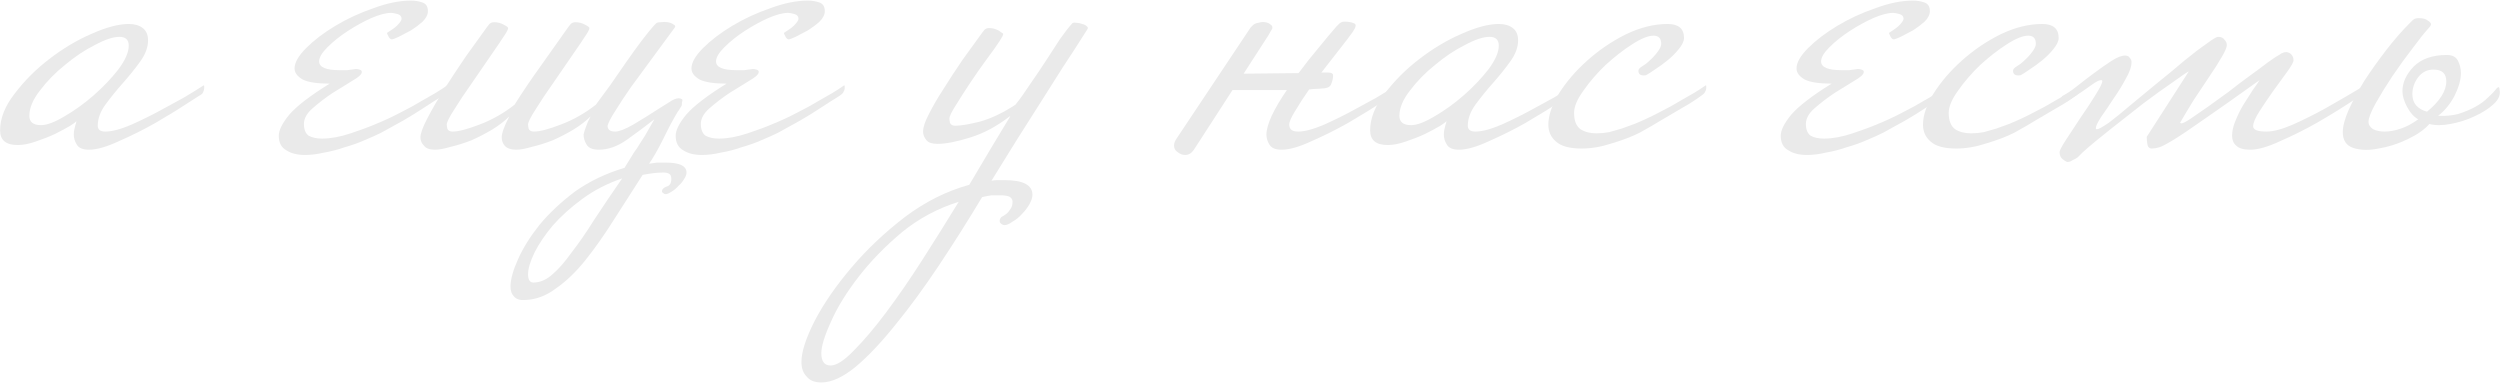 <?xml version="1.0" encoding="UTF-8"?> <svg xmlns="http://www.w3.org/2000/svg" width="855" height="131" viewBox="0 0 855 131" fill="none"><path d="M830.834 42.4C829.234 44.267 826.768 46 823.434 47.6C820.101 49.2 816.768 50.267 813.434 50.8C810.234 51.467 807.368 51.4 804.834 50.6C802.434 49.8 801.234 48 801.234 45.2C801.234 43.2 801.901 40.667 803.234 37.6C804.701 34.4 806.501 31.067 808.634 27.6C810.901 24.133 813.368 20.667 816.034 17.2C818.701 13.733 821.368 10.667 824.034 8L825.034 7C825.568 6.467 826.234 6.2 827.034 6.2C828.634 6.2 829.701 6.467 830.234 7C830.768 7.267 831.168 7.667 831.434 8.2C831.434 8.6 831.101 9.133 830.434 9.8C829.101 11.267 827.301 13.533 825.034 16.6C822.768 19.533 820.501 22.667 818.234 26C816.101 29.2 814.168 32.333 812.434 35.4C810.834 38.333 810.034 40.4 810.034 41.6C810.034 42.667 810.568 43.533 811.634 44.2C812.701 44.733 814.034 45 815.634 45C817.234 45 819.034 44.667 821.034 44C823.034 43.333 825.034 42.267 827.034 40.8C825.568 40 824.301 38.6 823.234 36.6C822.168 34.6 821.634 32.8 821.634 31.2C821.634 28.267 822.901 25.467 825.434 22.8C828.101 20.133 831.901 18.8 836.834 18.8C838.701 18.8 839.968 19.467 840.634 20.8C841.301 22.133 841.634 23.533 841.634 25C841.634 27.267 840.901 29.867 839.434 32.8C837.968 35.6 836.101 37.867 833.834 39.6C836.234 39.733 838.501 39.533 840.634 39C842.768 38.333 844.701 37.533 846.434 36.6C848.168 35.667 849.634 34.6 850.834 33.4C852.168 32.2 853.234 31.067 854.034 30C854.168 30 854.234 30 854.234 30C854.234 29.867 854.301 29.8 854.434 29.8C854.701 29.8 854.834 30.067 854.834 30.6C855.234 32.333 854.568 34 852.834 35.6C851.101 37.2 848.901 38.6 846.234 39.8C843.701 41 840.968 41.867 838.034 42.4C835.234 42.933 832.834 42.933 830.834 42.4ZM830.034 38.2C834.434 34.6 836.634 31.133 836.634 27.8C836.634 25.133 835.168 23.8 832.234 23.8C830.101 23.8 828.368 24.667 827.034 26.4C825.701 28.133 825.034 30.067 825.034 32.2C825.034 35.267 826.701 37.267 830.034 38.2Z" fill="#EAEAEA"></path><path d="M808.978 30.2C808.978 30.6 808.845 31.067 808.578 31.6C808.445 32 807.978 32.4 807.178 32.8C801.978 36.267 797.045 39.333 792.378 42C788.378 44.267 784.245 46.333 779.978 48.2C775.711 50.2 772.245 51.2 769.578 51.2C767.311 51.2 765.711 50.733 764.778 49.8C763.845 49 763.378 47.867 763.378 46.4C763.378 44.8 763.778 43.067 764.578 41.2C765.378 39.2 766.311 37.333 767.378 35.6C768.578 33.733 769.645 32.067 770.578 30.6C771.645 29.133 772.378 28.067 772.778 27.4C764.778 33.133 758.445 37.6 753.778 40.8C749.245 44 745.778 46.333 743.378 47.8C740.978 49.267 739.311 50.133 738.378 50.4C737.445 50.667 736.645 50.8 735.978 50.8C735.045 50.8 734.511 50.267 734.378 49.2C734.245 48.267 734.178 47.467 734.178 46.8L748.578 24.4C747.778 24.8 745.911 26.067 742.978 28.2C740.045 30.2 736.711 32.6 732.978 35.4C729.378 38.2 725.645 41.133 721.778 44.2C718.045 47.133 714.911 49.733 712.378 52C711.711 52.667 711.111 53.267 710.578 53.8C710.045 54.2 709.445 54.533 708.778 54.8C708.245 55.2 707.645 55.4 706.978 55.4C706.578 55.267 706.045 54.933 705.378 54.4C704.711 53.867 704.378 53.067 704.378 52C704.378 51.467 705.111 50.067 706.578 47.8C708.178 45.4 709.845 42.867 711.578 40.2C713.445 37.533 715.111 35 716.578 32.6C718.178 30.067 718.978 28.467 718.978 27.8C718.978 27.533 718.845 27.4 718.578 27.4C717.911 27.4 716.845 27.933 715.378 29C713.911 30.067 712.778 30.867 711.978 31.4L706.978 34.6C706.445 34.867 705.978 35 705.578 35C705.045 35 704.778 34.667 704.778 34C704.778 33.6 704.978 33.2 705.378 32.8C706.711 32.133 708.311 31.067 710.178 29.6C712.178 28 714.178 26.467 716.178 25C718.311 23.4 720.311 22 722.178 20.8C724.045 19.6 725.578 19 726.778 19C727.578 19 728.111 19.267 728.378 19.8C728.778 20.2 728.978 20.667 728.978 21.2C728.978 22.8 728.311 24.733 726.978 27C725.778 29.267 724.378 31.533 722.778 33.8C721.311 36.067 719.911 38.133 718.578 40C717.378 41.867 716.778 43.133 716.778 43.8C716.778 44.067 716.911 44.2 717.178 44.2C717.711 44.2 719.045 43.467 721.178 42C723.311 40.4 725.778 38.4 728.578 36C731.511 33.6 734.578 31.067 737.778 28.4C741.111 25.733 744.178 23.2 746.978 20.8C749.911 18.4 752.445 16.467 754.578 15C756.711 13.4 758.045 12.6 758.578 12.6C759.645 12.6 760.378 12.933 760.778 13.6C761.311 14.133 761.578 14.733 761.578 15.4C761.578 16.2 760.978 17.6 759.778 19.6C758.711 21.467 757.311 23.667 755.578 26.2C753.978 28.6 752.245 31.2 750.378 34C748.645 36.8 747.045 39.467 745.578 42L745.978 42.2C746.511 42.2 747.578 41.667 749.178 40.6C750.778 39.533 752.711 38.2 754.978 36.6C757.245 35 759.645 33.267 762.178 31.4C764.711 29.4 767.178 27.533 769.578 25.8C771.978 24.067 774.045 22.533 775.778 21.2C777.645 19.867 778.978 19 779.778 18.6C779.911 18.467 780.111 18.333 780.378 18.2C780.911 17.933 781.445 17.8 781.978 17.8C782.778 17.933 783.378 18.267 783.778 18.8C784.178 19.333 784.378 19.933 784.378 20.6C784.378 21.267 783.645 22.6 782.178 24.6C780.711 26.6 779.111 28.8 777.378 31.2C775.778 33.467 774.245 35.733 772.778 38C771.311 40.267 770.578 42 770.578 43.2C770.578 44.4 772.111 45 775.178 45C777.445 45 780.445 44.2 784.178 42.6C788.045 40.867 791.778 39 795.378 37C799.645 34.6 804.111 32 808.778 29.2C808.911 29.2 808.978 29.267 808.978 29.4V30.2Z" fill="#EAEAEA"></path><path d="M711.661 30.2C711.661 30.6 711.528 31 711.261 31.4C711.128 31.8 710.661 32.267 709.861 32.8C707.861 34.267 705.661 35.667 703.261 37C701.261 38.2 698.994 39.533 696.461 41C694.061 42.467 691.528 43.933 688.861 45.4C686.194 46.733 683.061 47.933 679.461 49C675.861 50.2 672.394 50.8 669.061 50.8C664.928 50.8 661.994 50 660.261 48.4C658.528 46.933 657.661 45 657.661 42.6C657.661 39.533 658.861 36 661.261 32C663.794 28 666.994 24.267 670.861 20.8C674.861 17.2 679.261 14.2 684.061 11.8C688.994 9.4 693.794 8.2 698.461 8.2C702.194 8.2 704.061 9.8 704.061 13C704.061 14.067 703.461 15.333 702.261 16.8C701.194 18.133 699.928 19.4 698.461 20.6C696.994 21.8 695.528 22.867 694.061 23.8C692.728 24.733 691.794 25.333 691.261 25.6C691.128 25.733 690.794 25.8 690.261 25.8C689.061 25.8 688.461 25.267 688.461 24.2C688.461 23.8 688.728 23.4 689.261 23C689.661 22.733 690.261 22.333 691.061 21.8C691.861 21.133 692.594 20.467 693.261 19.8C694.061 19 694.728 18.2 695.261 17.4C695.928 16.467 696.261 15.667 696.261 15C696.261 13.133 695.394 12.2 693.661 12.2C691.794 12.2 689.328 13.2 686.261 15.2C683.328 17.067 680.328 19.4 677.261 22.2C674.328 25 671.794 27.933 669.661 31C667.528 33.933 666.461 36.467 666.461 38.6C666.461 41.267 667.194 43.133 668.661 44.2C670.128 45.133 671.928 45.6 674.061 45.6C675.528 45.6 676.994 45.467 678.461 45.2C679.928 44.8 681.328 44.4 682.661 44C683.328 43.733 684.061 43.467 684.861 43.2C685.661 42.933 686.394 42.667 687.061 42.4C689.728 41.333 692.461 40.067 695.261 38.6C698.194 37.133 700.861 35.667 703.261 34.2C704.728 33.4 706.128 32.6 707.461 31.8C708.794 31 710.128 30.133 711.461 29.2C711.594 29.2 711.661 29.267 711.661 29.4V30.2Z" fill="#EAEAEA"></path><path d="M666.814 30.2C666.814 30.6 666.68 31 666.414 31.4C666.28 31.8 665.814 32.267 665.014 32.8C663.947 33.467 662.88 34.133 661.814 34.8C660.747 35.467 659.614 36.2 658.414 37C656.414 38.333 654.147 39.733 651.614 41.2C649.214 42.533 646.68 43.933 644.014 45.4C642.414 46.2 640.48 47.067 638.214 48C636.08 48.933 633.814 49.733 631.414 50.4C629.147 51.2 626.814 51.8 624.414 52.2C622.147 52.733 620.014 53 618.014 53C615.347 53 613.214 52.467 611.614 51.4C609.88 50.467 609.014 48.8 609.014 46.4C609.014 44.533 610.214 42.133 612.614 39.2C615.147 36.267 619.747 32.733 626.414 28.6C622.147 28.6 619.08 28.133 617.214 27.2C615.347 26.133 614.414 24.867 614.414 23.4C614.414 21.4 615.747 19.067 618.414 16.4C621.08 13.733 624.414 11.2 628.414 8.8C632.414 6.4 636.747 4.4 641.414 2.8C646.08 1.067 650.347 0.2 654.214 0.2C655.547 0.2 656.814 0.4 658.014 0.8C659.347 1.2 660.014 2.2 660.014 3.8C660.014 5 659.414 6.2 658.214 7.4C657.014 8.467 655.68 9.467 654.214 10.4C652.747 11.2 651.347 11.933 650.014 12.6C648.814 13.133 648.147 13.4 648.014 13.4C647.347 13.667 646.747 13.133 646.214 11.8C645.947 11.4 646.014 11.133 646.414 11C646.814 10.733 647.214 10.467 647.614 10.2C648.414 9.667 649.014 9.2 649.414 8.8C650.48 7.733 651.014 6.933 651.014 6.4C651.014 5.6 650.547 5.067 649.614 4.8C648.68 4.533 647.947 4.4 647.414 4.4C645.68 4.4 643.414 5 640.614 6.2C637.947 7.4 635.28 8.867 632.614 10.6C629.947 12.333 627.614 14.2 625.614 16.2C623.747 18.067 622.814 19.667 622.814 21C622.814 23 625.147 24 629.814 24C630.614 24 631.48 24 632.414 24C633.347 23.867 634.347 23.733 635.414 23.6C635.814 23.6 636.214 23.667 636.614 23.8C637.147 23.933 637.414 24.2 637.414 24.6C637.414 25.4 636.347 26.4 634.214 27.6C632.214 28.8 629.947 30.2 627.414 31.8C625.014 33.4 622.747 35.133 620.614 37C618.614 38.733 617.614 40.533 617.614 42.4C617.614 44.267 618.147 45.6 619.214 46.4C620.414 47.067 621.947 47.4 623.814 47.4C626.747 47.4 630.014 46.8 633.614 45.6C637.214 44.4 640.08 43.333 642.214 42.4C644.88 41.333 647.614 40.067 650.414 38.6C653.347 37.133 656.014 35.667 658.414 34.2C659.88 33.4 661.28 32.6 662.614 31.8C663.947 31 665.28 30.133 666.614 29.2C666.747 29.2 666.814 29.267 666.814 29.4V30.2Z" fill="#EAEAEA"></path><path d="M583.536 30.2C583.536 30.6 583.403 31 583.136 31.4C583.003 31.8 582.536 32.267 581.736 32.8C579.736 34.267 577.536 35.667 575.136 37C573.136 38.2 570.869 39.533 568.336 41C565.936 42.467 563.403 43.933 560.736 45.4C558.069 46.733 554.936 47.933 551.336 49C547.736 50.2 544.269 50.8 540.936 50.8C536.803 50.8 533.869 50 532.136 48.4C530.403 46.933 529.536 45 529.536 42.6C529.536 39.533 530.736 36 533.136 32C535.669 28 538.869 24.267 542.736 20.8C546.736 17.2 551.136 14.2 555.936 11.8C560.869 9.4 565.669 8.2 570.336 8.2C574.069 8.2 575.936 9.8 575.936 13C575.936 14.067 575.336 15.333 574.136 16.8C573.069 18.133 571.803 19.4 570.336 20.6C568.869 21.8 567.403 22.867 565.936 23.8C564.603 24.733 563.669 25.333 563.136 25.6C563.003 25.733 562.669 25.8 562.136 25.8C560.936 25.8 560.336 25.267 560.336 24.2C560.336 23.8 560.603 23.4 561.136 23C561.536 22.733 562.136 22.333 562.936 21.8C563.736 21.133 564.469 20.467 565.136 19.8C565.936 19 566.603 18.2 567.136 17.4C567.803 16.467 568.136 15.667 568.136 15C568.136 13.133 567.269 12.2 565.536 12.2C563.669 12.2 561.203 13.2 558.136 15.2C555.203 17.067 552.203 19.4 549.136 22.2C546.203 25 543.669 27.933 541.536 31C539.403 33.933 538.336 36.467 538.336 38.6C538.336 41.267 539.069 43.133 540.536 44.2C542.003 45.133 543.803 45.6 545.936 45.6C547.403 45.6 548.869 45.467 550.336 45.2C551.803 44.8 553.203 44.4 554.536 44C555.203 43.733 555.936 43.467 556.736 43.2C557.536 42.933 558.269 42.667 558.936 42.4C561.603 41.333 564.336 40.067 567.136 38.6C570.069 37.133 572.736 35.667 575.136 34.2C576.603 33.4 578.003 32.6 579.336 31.8C580.669 31 582.003 30.133 583.336 29.2C583.469 29.2 583.536 29.267 583.536 29.4V30.2Z" fill="#EAEAEA"></path><path d="M519.189 13.8C519.189 16.2 518.256 18.667 516.389 21.2C514.656 23.6 512.722 26 510.589 28.4C508.456 30.8 506.456 33.267 504.589 35.8C502.856 38.2 501.989 40.6 501.989 43C501.989 44.333 502.856 45 504.589 45C506.856 45 509.856 44.2 513.589 42.6C517.456 40.867 521.189 39 524.789 37C526.922 35.8 529.122 34.6 531.389 33.4C533.656 32.067 535.922 30.667 538.189 29.2C538.322 29.2 538.389 29.267 538.389 29.4V30.2C538.389 30.6 538.256 31.067 537.989 31.6C537.856 32 537.389 32.4 536.589 32.8C533.922 34.533 531.322 36.2 528.789 37.8C526.389 39.267 524.056 40.667 521.789 42C517.789 44.267 513.656 46.333 509.389 48.2C505.122 50.2 501.656 51.2 498.989 51.2C496.856 51.2 495.456 50.6 494.789 49.4C494.122 48.333 493.789 47.2 493.789 46C493.789 45.333 493.856 44.733 493.989 44.2C494.122 43.667 494.256 43.133 494.389 42.6C494.522 42.333 494.589 42.133 494.589 42C494.589 41.733 494.656 41.467 494.789 41.2C494.789 41.467 494.056 42.067 492.589 43C491.256 43.8 489.522 44.733 487.389 45.8C485.389 46.733 483.189 47.6 480.789 48.4C478.522 49.2 476.456 49.6 474.589 49.6C470.589 49.6 468.589 47.933 468.589 44.6C468.589 40.467 470.256 36.267 473.589 32C476.922 27.6 480.856 23.667 485.389 20.2C490.056 16.6 494.856 13.733 499.789 11.6C504.856 9.333 509.122 8.2 512.589 8.2C514.589 8.2 516.189 8.667 517.389 9.6C518.589 10.533 519.189 11.933 519.189 13.8ZM482.589 42.8C484.589 42.8 487.256 41.8 490.589 39.8C494.056 37.8 497.389 35.4 500.589 32.6C503.789 29.8 506.589 26.867 508.989 23.8C511.389 20.6 512.589 17.867 512.589 15.6C512.589 13.6 511.522 12.6 509.389 12.6C507.256 12.6 504.456 13.533 500.989 15.4C497.522 17.133 494.122 19.4 490.789 22.2C487.456 24.867 484.589 27.8 482.189 31C479.789 34.067 478.589 36.933 478.589 39.6C478.589 41.733 479.922 42.8 482.589 42.8Z" fill="#EAEAEA"></path><path d="M477.717 30.2C477.717 30.6 477.583 31 477.317 31.4C477.183 31.8 476.717 32.267 475.917 32.8C473.25 34.533 470.65 36.2 468.117 37.8C465.717 39.267 463.383 40.667 461.117 42C457.117 44.267 452.983 46.333 448.717 48.2C444.45 50.2 440.983 51.2 438.317 51.2C436.183 51.2 434.783 50.6 434.117 49.4C433.45 48.333 433.117 47.2 433.117 46C433.117 44.4 433.717 42.267 434.917 39.6C436.25 36.8 437.983 33.867 440.117 30.8C438.25 30.8 436.717 30.8 435.517 30.8C434.317 30.8 433.05 30.8 431.717 30.8C430.517 30.8 429.117 30.8 427.517 30.8C426.05 30.8 424.05 30.8 421.517 30.8L408.317 51.2C407.517 52.4 406.517 53 405.317 53C404.383 53 403.517 52.667 402.717 52C401.917 51.467 401.517 50.733 401.517 49.8C401.517 49 401.85 48.133 402.517 47.2L427.717 9.4L428.517 8.6C428.917 8.2 429.517 7.933 430.317 7.8C431.25 7.533 432.05 7.467 432.717 7.6C433.517 7.733 434.117 8 434.517 8.4C435.05 8.667 435.25 9.133 435.117 9.8C434.983 10.067 434.783 10.4 434.517 10.8C434.383 11.067 434.117 11.533 433.717 12.2L425.317 25.2L444.117 25C446.383 21.933 448.65 19.067 450.917 16.4C453.183 13.6 455.25 11.133 457.117 9L457.917 8.2C458.45 7.667 459.05 7.4 459.717 7.4C461.183 7.4 462.317 7.6 463.117 8C463.917 8.267 463.783 9.2 462.717 10.8C461.783 12.133 460.317 14.067 458.317 16.6C456.317 19.133 454.183 21.867 451.917 24.8H454.117C455.317 24.8 455.917 25.133 455.917 25.8C455.917 26.733 455.717 27.667 455.317 28.6C455.05 29.533 454.25 30.067 452.917 30.2C451.45 30.333 450.45 30.4 449.917 30.4C449.517 30.4 448.783 30.467 447.717 30.6C445.85 33.267 444.25 35.733 442.917 38C441.583 40.133 440.917 41.667 440.917 42.6C440.917 44.2 441.917 45 443.917 45C446.183 45 449.183 44.2 452.917 42.6C456.783 40.867 460.517 39 464.117 37C466.25 35.8 468.45 34.6 470.717 33.4C472.983 32.067 475.25 30.667 477.517 29.2C477.65 29.2 477.717 29.267 477.717 29.4V30.2Z" fill="#EAEAEA"></path><path d="M345.292 39.8C341.025 43.133 336.558 45.533 331.892 47C327.225 48.467 323.492 49.2 320.692 49.2C318.825 49.2 317.558 48.8 316.892 48C316.092 47.067 315.692 46.067 315.692 45C315.692 43.533 316.358 41.533 317.692 39C319.025 36.333 320.692 33.467 322.692 30.4C324.692 27.2 326.825 23.933 329.092 20.6C331.492 17.267 333.758 14.133 335.892 11.2L336.692 10.2C337.092 9.8 337.625 9.6 338.292 9.6C339.092 9.6 339.825 9.733 340.492 10C341.292 10.267 341.892 10.6 342.292 11C342.825 11.267 343.092 11.467 343.092 11.6C343.092 12 342.692 12.8 341.892 14C340.958 15.467 339.492 17.533 337.492 20.2C335.625 22.733 333.758 25.4 331.892 28.2C330.025 31 328.358 33.6 326.892 36C325.425 38.267 324.692 39.8 324.692 40.6C324.692 40.867 324.758 41.333 324.892 42C325.158 42.667 325.758 43 326.692 43C328.558 43 331.358 42.533 335.092 41.6C338.958 40.533 343.025 38.6 347.292 35.8C348.892 33.8 350.558 31.467 352.292 28.8C354.158 26.133 355.958 23.467 357.692 20.8C359.425 18.133 361.025 15.667 362.492 13.4C364.092 11.133 365.492 9.333 366.692 8C366.958 7.733 367.425 7.667 368.092 7.8C368.758 7.8 369.425 7.933 370.092 8.2C370.758 8.333 371.292 8.6 371.692 9C372.092 9.267 372.158 9.6 371.892 10C368.958 14.667 366.158 19 363.492 23C360.958 27 358.425 31 355.892 35C353.358 39 350.692 43.2 347.892 47.6C345.225 51.867 342.292 56.6 339.092 61.8C339.892 61.667 340.558 61.6 341.092 61.6C341.758 61.6 342.558 61.6 343.492 61.6C349.892 61.6 353.092 63.267 353.092 66.6C353.092 67.533 352.758 68.6 352.092 69.8C351.425 71 350.558 72.133 349.492 73.2C348.558 74.267 347.492 75.133 346.292 75.8C345.225 76.6 344.292 77 343.492 77C343.225 77 342.892 76.867 342.492 76.6C342.092 76.333 341.892 76 341.892 75.6C341.892 75.067 342.092 74.6 342.492 74.2C343.025 73.933 343.558 73.6 344.092 73.2C344.625 72.8 345.092 72.267 345.492 71.6C346.025 70.933 346.292 70.067 346.292 69C346.292 68.2 345.892 67.6 345.092 67.2C344.292 66.933 343.425 66.8 342.492 66.8C341.158 66.8 340.025 66.8 339.092 66.8C338.158 66.933 337.092 67.133 335.892 67.4C331.092 75.4 326.158 83.2 321.092 90.8C316.025 98.4 311.092 105.133 306.292 111C301.492 117 296.958 121.8 292.692 125.4C288.292 129 284.358 130.8 280.892 130.8C278.625 130.8 276.958 130.133 275.892 128.8C274.692 127.6 274.092 125.933 274.092 123.8C274.092 120.333 275.625 115.6 278.692 109.6C281.758 103.733 285.958 97.667 291.292 91.4C296.492 85.267 302.558 79.533 309.492 74.2C316.425 69 323.758 65.333 331.492 63.2C334.158 58.667 336.692 54.4 339.092 50.4C341.492 46.4 343.625 42.867 345.492 39.8H345.292ZM327.892 69C320.692 71.267 314.225 74.733 308.492 79.4C302.758 84.2 297.825 89.267 293.692 94.6C289.558 99.933 286.425 105 284.292 109.8C282.025 114.733 280.892 118.4 280.892 120.8C280.892 123.6 281.958 125 284.092 125C286.092 125 288.758 123.267 292.092 119.8C295.425 116.467 299.092 112.133 303.092 106.8C307.092 101.467 311.225 95.467 315.492 88.8C319.758 82.133 323.892 75.533 327.892 69Z" fill="#EAEAEA"></path><path d="M288.884 30.2C288.884 30.6 288.751 31 288.484 31.4C288.351 31.8 287.884 32.267 287.084 32.8C286.017 33.467 284.951 34.133 283.884 34.8C282.817 35.467 281.684 36.2 280.484 37C278.484 38.333 276.217 39.733 273.684 41.2C271.284 42.533 268.751 43.933 266.084 45.4C264.484 46.2 262.551 47.067 260.284 48C258.151 48.933 255.884 49.733 253.484 50.4C251.217 51.2 248.884 51.8 246.484 52.2C244.217 52.733 242.084 53 240.084 53C237.417 53 235.284 52.467 233.684 51.4C231.951 50.467 231.084 48.8 231.084 46.4C231.084 44.533 232.284 42.133 234.684 39.2C237.217 36.267 241.817 32.733 248.484 28.6C244.217 28.6 241.151 28.133 239.284 27.2C237.417 26.133 236.484 24.867 236.484 23.4C236.484 21.4 237.817 19.067 240.484 16.4C243.151 13.733 246.484 11.2 250.484 8.8C254.484 6.4 258.817 4.4 263.484 2.8C268.151 1.067 272.417 0.2 276.284 0.2C277.617 0.2 278.884 0.4 280.084 0.8C281.417 1.2 282.084 2.2 282.084 3.8C282.084 5 281.484 6.2 280.284 7.4C279.084 8.467 277.751 9.467 276.284 10.4C274.817 11.2 273.417 11.933 272.084 12.6C270.884 13.133 270.217 13.4 270.084 13.4C269.417 13.667 268.817 13.133 268.284 11.8C268.017 11.4 268.084 11.133 268.484 11C268.884 10.733 269.284 10.467 269.684 10.2C270.484 9.667 271.084 9.2 271.484 8.8C272.551 7.733 273.084 6.933 273.084 6.4C273.084 5.6 272.617 5.067 271.684 4.8C270.751 4.533 270.017 4.4 269.484 4.4C267.751 4.4 265.484 5 262.684 6.2C260.017 7.4 257.351 8.867 254.684 10.6C252.017 12.333 249.684 14.2 247.684 16.2C245.817 18.067 244.884 19.667 244.884 21C244.884 23 247.217 24 251.884 24C252.684 24 253.551 24 254.484 24C255.417 23.867 256.417 23.733 257.484 23.6C257.884 23.6 258.284 23.667 258.684 23.8C259.217 23.933 259.484 24.2 259.484 24.6C259.484 25.4 258.417 26.4 256.284 27.6C254.284 28.8 252.017 30.2 249.484 31.8C247.084 33.4 244.817 35.133 242.684 37C240.684 38.733 239.684 40.533 239.684 42.4C239.684 44.267 240.217 45.6 241.284 46.4C242.484 47.067 244.017 47.4 245.884 47.4C248.817 47.4 252.084 46.8 255.684 45.6C259.284 44.4 262.151 43.333 264.284 42.4C266.951 41.333 269.684 40.067 272.484 38.6C275.417 37.133 278.084 35.667 280.484 34.2C281.951 33.4 283.351 32.6 284.684 31.8C286.017 31 287.351 30.133 288.684 29.2C288.817 29.2 288.884 29.267 288.884 29.4V30.2Z" fill="#EAEAEA"></path><path d="M204.789 51.2C202.656 51.2 201.256 50.6 200.589 49.4C199.922 48.333 199.589 47.2 199.589 46C199.722 45.333 199.989 44.467 200.389 43.4C200.789 42.2 201.322 41 201.989 39.8C200.389 41.4 198.389 42.933 195.989 44.4C193.722 45.733 191.389 46.933 188.989 48C186.589 48.933 184.256 49.667 181.989 50.2C179.722 50.867 177.922 51.2 176.589 51.2C174.722 51.2 173.389 50.733 172.589 49.8C171.922 49 171.589 48.067 171.589 47C171.589 45.533 172.456 43.133 174.189 39.8C172.589 41.4 170.589 42.933 168.189 44.4C165.922 45.733 163.589 46.933 161.189 48C158.789 48.933 156.456 49.667 154.189 50.2C151.922 50.867 150.122 51.2 148.789 51.2C146.922 51.2 145.656 50.733 144.989 49.8C144.189 49 143.789 48.067 143.789 47C143.789 45.667 144.589 43.467 146.189 40.4C147.789 37.333 149.722 34 151.989 30.4C154.389 26.667 156.856 22.933 159.389 19.2C162.056 15.467 164.456 12.133 166.589 9.2L167.389 8.2C167.789 7.8 168.322 7.6 168.989 7.6C170.189 7.6 171.256 7.867 172.189 8.4C173.256 8.933 173.789 9.333 173.789 9.6C173.789 10 173.389 10.8 172.589 12C171.656 13.467 170.122 15.733 167.989 18.8C165.856 21.867 163.656 25.067 161.389 28.4C159.122 31.6 157.122 34.6 155.389 37.4C153.656 40.067 152.789 41.8 152.789 42.6C152.789 42.867 152.856 43.333 152.989 44C153.256 44.667 153.856 45 154.789 45C156.789 45 159.856 44.2 163.989 42.6C168.256 41 172.256 38.733 175.989 35.8C178.656 31.533 181.722 27 185.189 22.2C188.656 17.267 191.722 12.933 194.389 9.2L195.189 8.2C195.589 7.8 196.122 7.6 196.789 7.6C197.989 7.6 199.056 7.867 199.989 8.4C201.056 8.933 201.589 9.333 201.589 9.6C201.589 10 201.189 10.8 200.389 12C199.456 13.467 197.922 15.733 195.789 18.8C193.656 21.867 191.456 25.067 189.189 28.4C186.922 31.6 184.922 34.6 183.189 37.4C181.456 40.067 180.589 41.8 180.589 42.6C180.589 42.867 180.656 43.333 180.789 44C181.056 44.667 181.656 45 182.589 45C184.589 45 187.656 44.2 191.789 42.6C196.056 41 200.056 38.733 203.789 35.8C205.256 33.8 206.922 31.533 208.789 29C210.656 26.333 212.456 23.733 214.189 21.2C216.056 18.533 217.789 16.133 219.389 14C221.122 11.733 222.522 10 223.589 8.8L224.389 8C224.656 7.733 225.189 7.6 225.989 7.6C226.789 7.467 227.589 7.467 228.389 7.6C229.189 7.733 229.856 8 230.389 8.4C230.922 8.667 231.056 9 230.789 9.4C228.256 12.867 225.656 16.4 222.989 20C220.456 23.467 218.056 26.733 215.789 29.8C213.656 32.867 211.856 35.6 210.389 38C208.922 40.267 208.056 41.933 207.789 43C207.789 44.333 208.656 45 210.389 45C211.722 45 213.789 44.2 216.589 42.6C219.522 40.867 222.522 39 225.589 37C226.389 36.467 227.456 35.8 228.789 35C230.122 34.067 231.256 33.6 232.189 33.6C233.122 33.733 233.522 34 233.389 34.4C233.256 34.667 233.189 35.133 233.189 35.8C233.189 36.067 232.989 36.467 232.589 37C232.322 37.533 232.056 37.933 231.789 38.2C230.189 40.867 228.522 44 226.789 47.6C225.056 51.067 223.456 53.867 221.989 56C223.056 55.867 223.989 55.733 224.789 55.6C225.722 55.6 226.656 55.6 227.589 55.6C232.389 55.6 234.789 56.733 234.789 59C234.789 59.667 234.522 60.4 233.989 61.2C233.456 62.133 232.789 62.933 231.989 63.6C231.322 64.4 230.522 65.067 229.589 65.6C228.789 66.133 228.122 66.4 227.589 66.4C227.322 66.4 227.056 66.267 226.789 66C226.522 65.867 226.389 65.667 226.389 65.4C226.389 64.733 226.922 64.2 227.989 63.8C229.056 63.533 229.589 62.667 229.589 61.2C229.589 60.267 229.322 59.667 228.789 59.4C228.256 59.133 227.656 59 226.989 59C225.922 59 224.789 59.067 223.589 59.2C222.522 59.333 221.256 59.533 219.789 59.8C216.322 65.267 212.989 70.467 209.789 75.4C206.589 80.467 203.389 85 200.189 89C196.989 93 193.656 96.2 190.189 98.6C186.856 101.133 183.322 102.467 179.589 102.6C177.856 102.733 176.589 102.333 175.789 101.4C174.989 100.6 174.589 99.467 174.589 98C174.589 95.6 175.456 92.467 177.189 88.6C178.922 84.733 181.389 80.8 184.589 76.8C187.922 72.8 191.989 69 196.789 65.4C201.722 61.933 207.322 59.267 213.589 57.4C215.056 55 216.122 53.267 216.789 52.2C217.589 51.133 218.256 50.133 218.789 49.2C219.322 48.4 219.922 47.467 220.589 46.4C221.256 45.2 222.322 43.333 223.789 40.8C220.722 43.2 217.589 45.533 214.389 47.8C211.189 50.067 207.989 51.2 204.789 51.2ZM212.789 61C207.722 62.733 203.189 65.067 199.189 68C195.189 70.933 191.789 74 188.989 77.2C186.322 80.4 184.256 83.467 182.789 86.4C181.322 89.467 180.589 91.933 180.589 93.8C180.589 95.933 181.389 96.867 182.989 96.6C185.122 96.467 187.189 95.467 189.189 93.6C191.189 91.867 193.322 89.4 195.589 86.2C197.989 83.133 200.522 79.467 203.189 75.2C205.989 70.933 209.189 66.2 212.789 61Z" fill="#EAEAEA"></path><path d="M153.142 30.2C153.142 30.6 153.008 31 152.742 31.4C152.608 31.8 152.142 32.267 151.342 32.8C150.275 33.467 149.208 34.133 148.142 34.8C147.075 35.467 145.942 36.2 144.742 37C142.742 38.333 140.475 39.733 137.942 41.2C135.542 42.533 133.008 43.933 130.342 45.4C128.742 46.2 126.808 47.067 124.542 48C122.408 48.933 120.142 49.733 117.742 50.4C115.475 51.2 113.142 51.8 110.742 52.2C108.475 52.733 106.342 53 104.342 53C101.675 53 99.542 52.467 97.942 51.4C96.209 50.467 95.342 48.8 95.342 46.4C95.342 44.533 96.542 42.133 98.942 39.2C101.475 36.267 106.075 32.733 112.742 28.6C108.475 28.6 105.408 28.133 103.542 27.2C101.675 26.133 100.742 24.867 100.742 23.4C100.742 21.4 102.075 19.067 104.742 16.4C107.408 13.733 110.742 11.2 114.742 8.8C118.742 6.4 123.075 4.4 127.742 2.8C132.408 1.067 136.675 0.2 140.542 0.2C141.875 0.2 143.142 0.4 144.342 0.8C145.675 1.2 146.342 2.2 146.342 3.8C146.342 5 145.742 6.2 144.542 7.4C143.342 8.467 142.008 9.467 140.542 10.4C139.075 11.2 137.675 11.933 136.342 12.6C135.142 13.133 134.475 13.4 134.342 13.4C133.675 13.667 133.075 13.133 132.542 11.8C132.275 11.4 132.342 11.133 132.742 11C133.142 10.733 133.542 10.467 133.942 10.2C134.742 9.667 135.342 9.2 135.742 8.8C136.808 7.733 137.342 6.933 137.342 6.4C137.342 5.6 136.875 5.067 135.942 4.8C135.008 4.533 134.275 4.4 133.742 4.4C132.008 4.4 129.742 5 126.942 6.2C124.275 7.4 121.608 8.867 118.942 10.6C116.275 12.333 113.942 14.2 111.942 16.2C110.075 18.067 109.142 19.667 109.142 21C109.142 23 111.475 24 116.142 24C116.942 24 117.808 24 118.742 24C119.675 23.867 120.675 23.733 121.742 23.6C122.142 23.6 122.542 23.667 122.942 23.8C123.475 23.933 123.742 24.2 123.742 24.6C123.742 25.4 122.675 26.4 120.542 27.6C118.542 28.8 116.275 30.2 113.742 31.8C111.342 33.4 109.075 35.133 106.942 37C104.942 38.733 103.942 40.533 103.942 42.4C103.942 44.267 104.475 45.6 105.542 46.4C106.742 47.067 108.275 47.4 110.142 47.4C113.075 47.4 116.342 46.8 119.942 45.6C123.542 44.4 126.408 43.333 128.542 42.4C131.208 41.333 133.942 40.067 136.742 38.6C139.675 37.133 142.342 35.667 144.742 34.2C146.208 33.4 147.608 32.6 148.942 31.8C150.275 31 151.608 30.133 152.942 29.2C153.075 29.2 153.142 29.267 153.142 29.4V30.2Z" fill="#EAEAEA"></path><path d="M50.634 13.8C50.634 16.2 49.701 18.667 47.834 21.2C46.101 23.6 44.167 26 42.034 28.4C39.901 30.8 37.901 33.267 36.034 35.8C34.301 38.2 33.434 40.6 33.434 43C33.434 44.333 34.301 45 36.034 45C38.301 45 41.301 44.2 45.034 42.6C48.901 40.867 52.634 39 56.234 37C58.367 35.8 60.568 34.6 62.834 33.4C65.101 32.067 67.368 30.667 69.634 29.2C69.767 29.2 69.834 29.267 69.834 29.4V30.2C69.834 30.6 69.701 31.067 69.434 31.6C69.301 32 68.834 32.4 68.034 32.8C65.368 34.533 62.767 36.2 60.234 37.8C57.834 39.267 55.501 40.667 53.234 42C49.234 44.267 45.101 46.333 40.834 48.2C36.568 50.2 33.101 51.2 30.434 51.2C28.301 51.2 26.901 50.6 26.234 49.4C25.567 48.333 25.234 47.2 25.234 46C25.234 45.333 25.301 44.733 25.434 44.2C25.567 43.667 25.701 43.133 25.834 42.6C25.968 42.333 26.034 42.133 26.034 42C26.034 41.733 26.101 41.467 26.234 41.2C26.234 41.467 25.501 42.067 24.034 43C22.701 43.8 20.968 44.733 18.834 45.8C16.834 46.733 14.634 47.6 12.234 48.4C9.968 49.2 7.901 49.6 6.034 49.6C2.034 49.6 0.034 47.933 0.034 44.6C0.034 40.467 1.701 36.267 5.034 32C8.368 27.6 12.301 23.667 16.834 20.2C21.501 16.6 26.301 13.733 31.234 11.6C36.301 9.333 40.568 8.2 44.034 8.2C46.034 8.2 47.634 8.667 48.834 9.6C50.034 10.533 50.634 11.933 50.634 13.8ZM14.034 42.8C16.034 42.8 18.701 41.8 22.034 39.8C25.501 37.8 28.834 35.4 32.034 32.6C35.234 29.8 38.034 26.867 40.434 23.8C42.834 20.6 44.034 17.867 44.034 15.6C44.034 13.6 42.968 12.6 40.834 12.6C38.701 12.6 35.901 13.533 32.434 15.4C28.968 17.133 25.567 19.4 22.234 22.2C18.901 24.867 16.034 27.8 13.634 31C11.234 34.067 10.034 36.933 10.034 39.6C10.034 41.733 11.367 42.8 14.034 42.8Z" fill="#EAEAEA"></path></svg> 